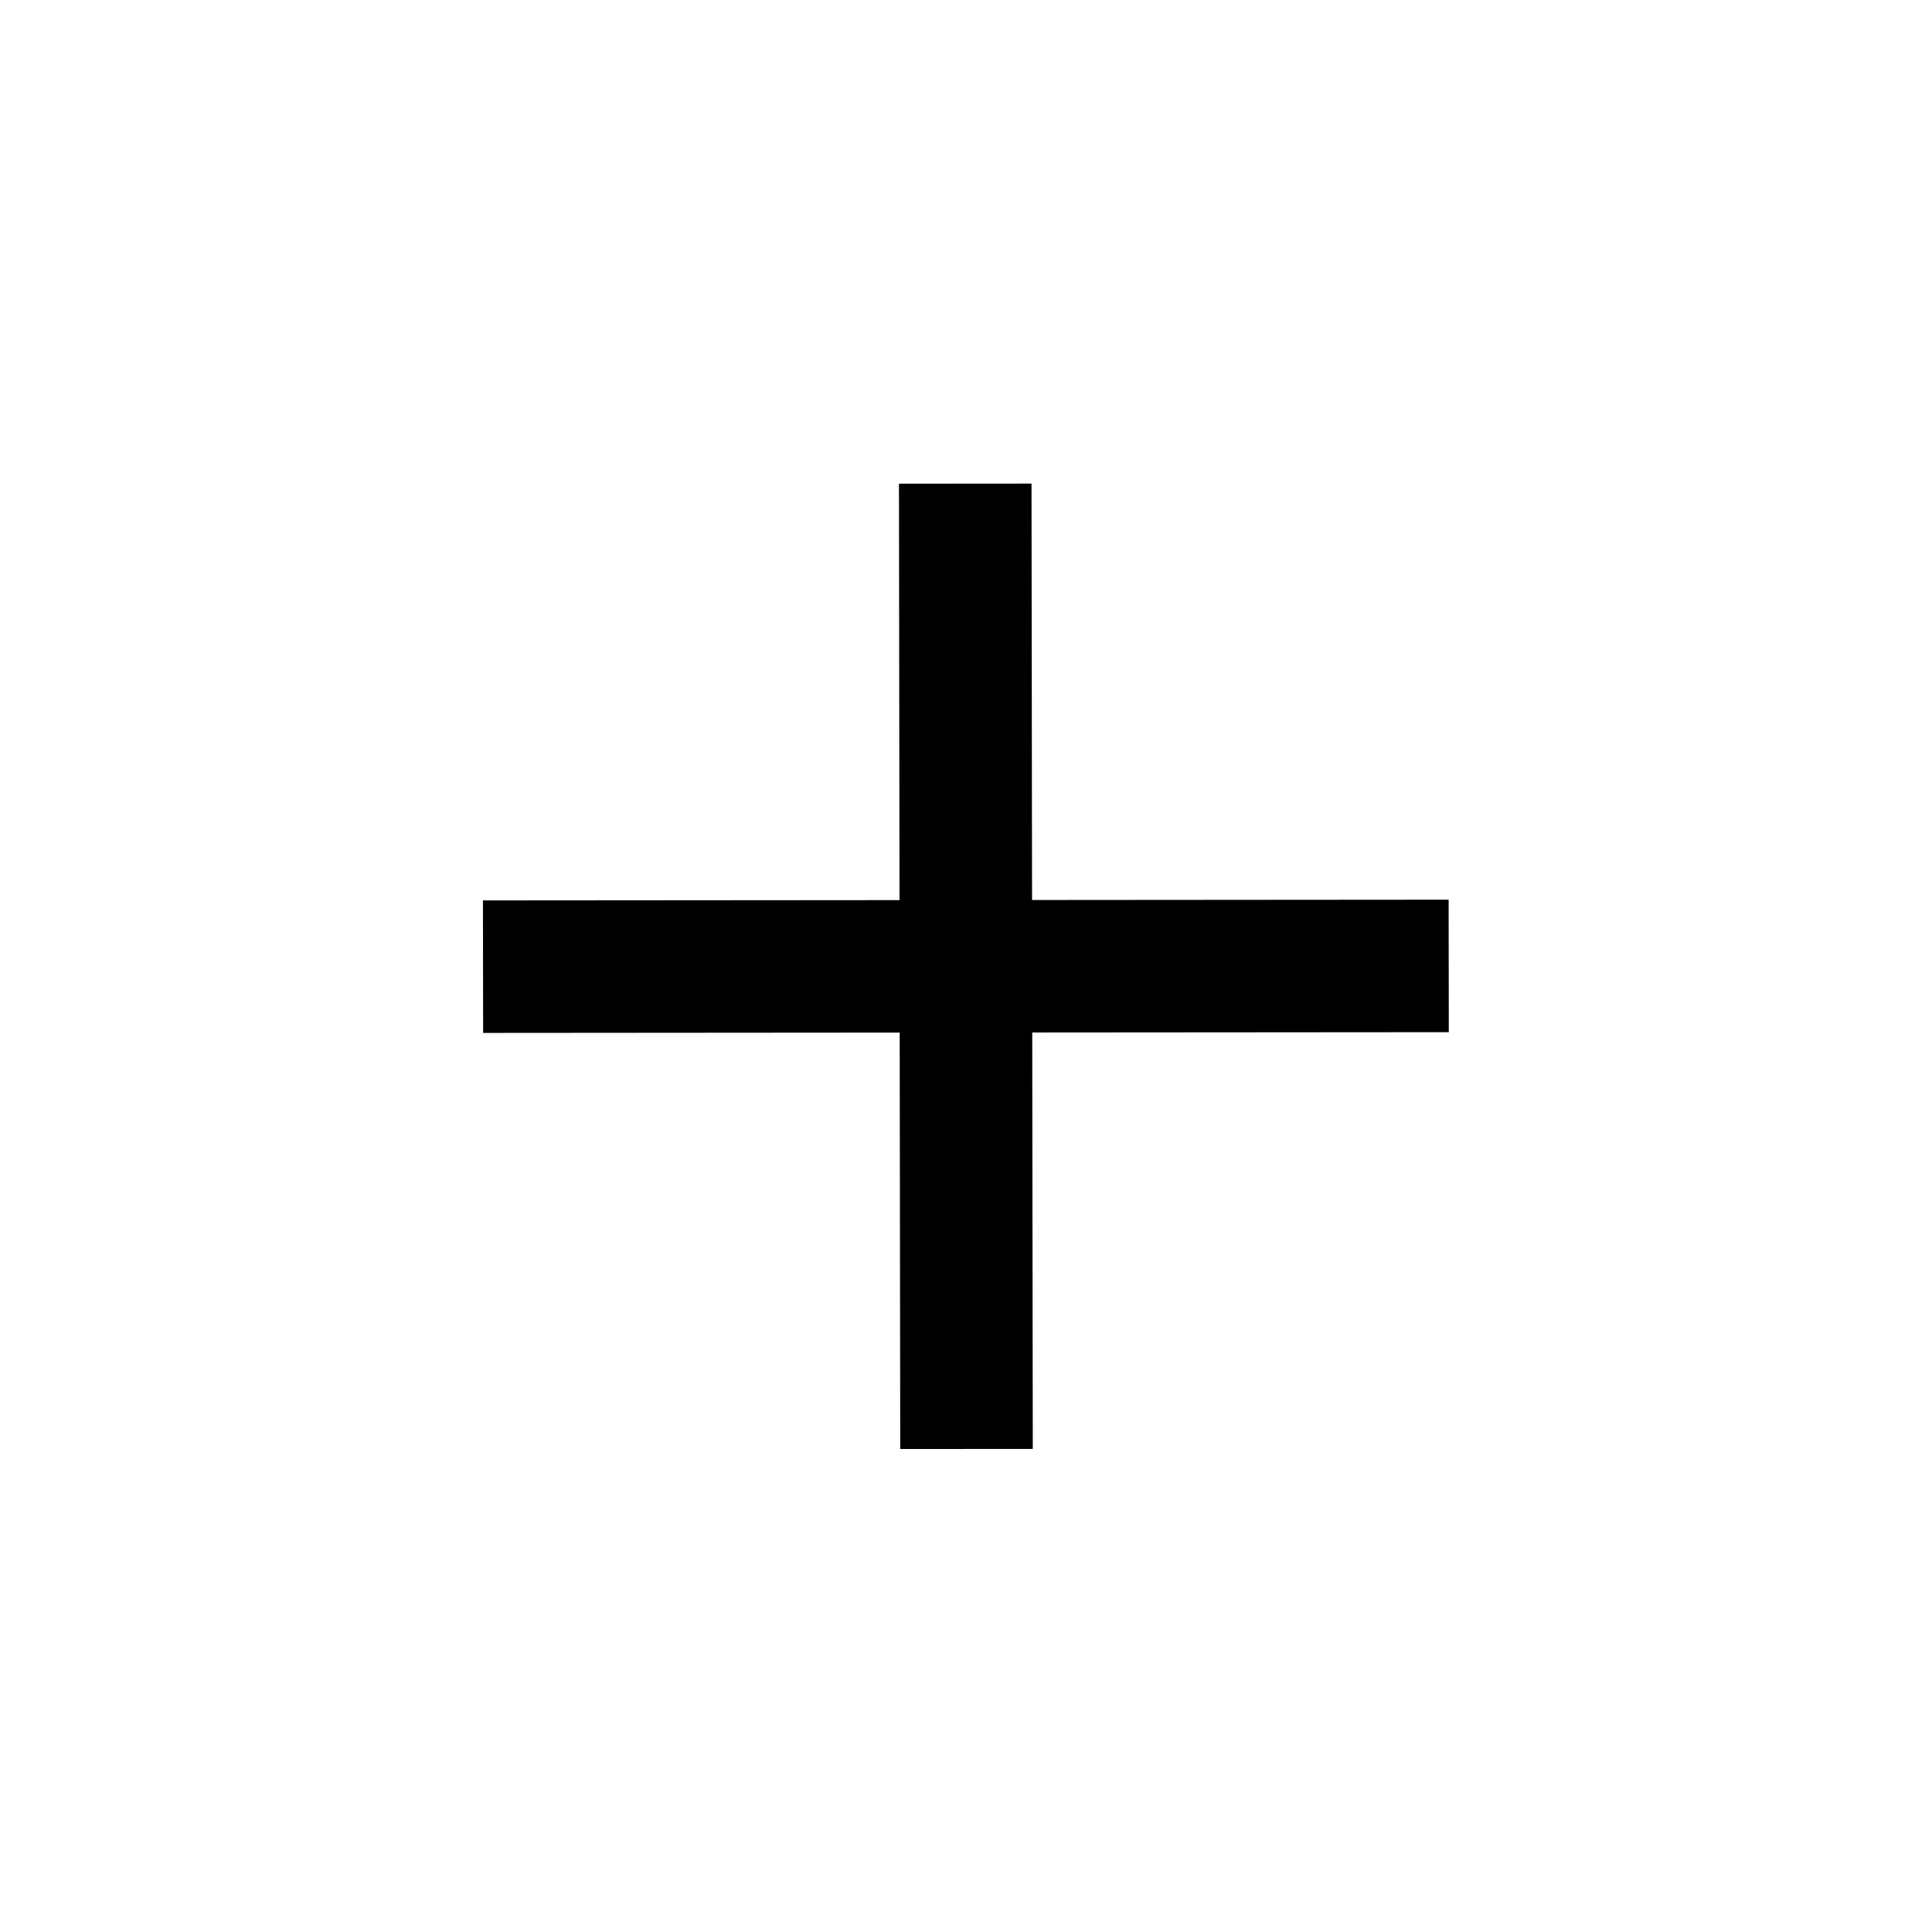 <?xml version="1.0" encoding="UTF-8" standalone="no"?>
<svg
   xmlns:dc="http://purl.org/dc/elements/1.1/"
   xmlns:cc="http://creativecommons.org/ns#"
   xmlns:rdf="http://www.w3.org/1999/02/22-rdf-syntax-ns#"
   xmlns:svg="http://www.w3.org/2000/svg"
   xmlns="http://www.w3.org/2000/svg"
   version="1.1"
   id="svg2"
   viewBox="0 0 600 600"
   height="600"
   width="600">
  <defs
     id="defs4" />
  <g
     transform="translate(0,-452.362)"
     id="layer1">
    <path
       style="fill:#000000;fill-opacity:1;fill-rule:evenodd;stroke:none;stroke-width:1px;stroke-linecap:butt;stroke-linejoin:miter;stroke-opacity:1"
       d="m 149.984,731.996 129.368,-0.098 -0.171,-129.324 41.162,-0.031 0.171,129.323 129.368,-0.098 0.055,41.148 -129.368,0.098 0.171,129.323 -41.163,0.031 -0.171,-129.324 -129.368,0.098 z"
       id="path4725" />
  </g>
</svg>

